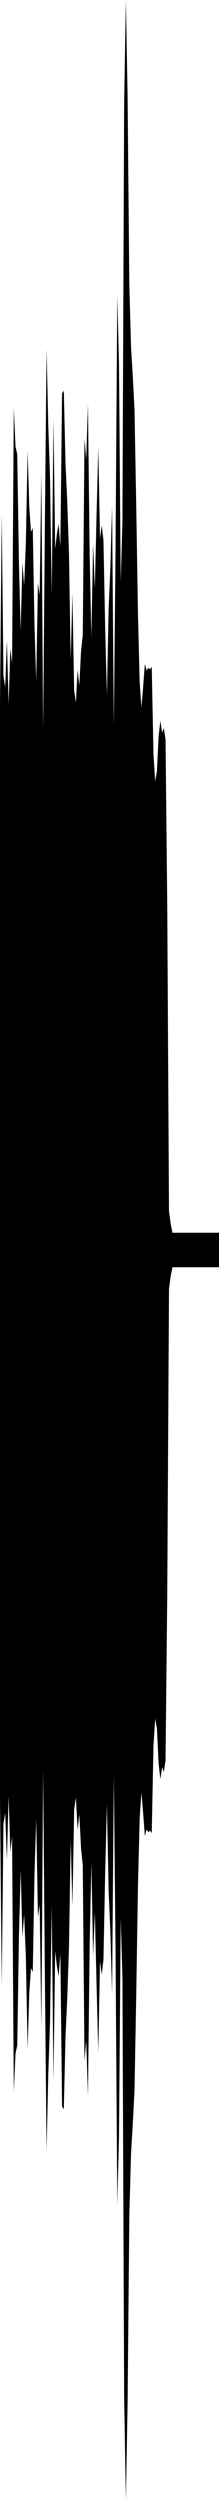 <?xml version="1.0" encoding="utf-8"?>
<svg xmlns="http://www.w3.org/2000/svg" preserveAspectRatio="none" viewBox="0 -26.239 6.35 72.478">
  <path d="m0-5.843.05-5.471.05 4.667.05.326.05-1.357.05 1.846.05-1.607.05.432.05-7.397.05 1.111.05.228.05 3.202.05 1.902.05-1.966.05.66.05-1.232.05-2.671.05 1.653.05.701.05-.119L1-8.11l.05 1.615.05-2.835.05.343.05-3.565.05 7.491.05-5.836.05-5.229.05 2.232.05 1.496.05 3.405.05-5.108.05 3.777.05-.437.05-.291.05.647.05-4.428.05-.078.05 2.122.05 1.091.05 1.483.05 3.11.05-1.924.05 2.805.05.355.05-.945.05.449.05-.99.05-.479.05-5.689.05.607.05-1.612.05 4.403.05 2.367.05-2.717.05 1.29.05-2.133.05-1.947.05 2.639.05-.381.05.431.05 2.553.05 1.941.05-2.506.05-1.18.05-1.797.05 6.355.05-5.066.05-7.397.05 1.945.05 6.354.05-1.729.05-12.164.05-2.972.05 2.839.05 5.431.05 1.794.05.836.05.968.05 2.762L4-8.438l.05 1.972.05.739.05-.591.05-.672.05.188.05-.077.05.045.05-.071.05 2.54.05.777.05-.287.05-1.031.05-.439.05.347.05-.134.05.334.05 4.865.05 8.803.05.378L5 9.5H6.35v1H5l-.05.252-.05.378-.05 8.803-.05 4.865-.05.334-.05-.134-.05.347-.05-.439-.05-1.031-.05-.287-.05.777-.05 2.54-.05-.071-.05.045-.05-.077-.05.188-.05-.672-.05-.591-.05.739L4 28.438l-.05 3.171-.05 2.762-.05.968-.05.836-.05 1.794L3.7 43.4l-.05 2.839-.05-2.972-.05-12.164-.05-1.729-.05 6.354-.05 1.945-.05-7.397-.05-5.066-.05 6.355-.05-1.797-.05-1.18-.05-2.506-.05 1.941L3 30.576l-.05.431-.05-.381-.05 2.639-.05-1.947-.05-2.133-.05 1.29-.05-2.717-.05 2.367-.05 4.403-.05-1.612-.05.607-.05-5.689-.05-.479-.05-.99-.05.449-.05-.945-.05.355-.05 2.805-.05-1.924-.05 3.11-.05 1.483-.05 1.091-.05 2.122-.05-.078-.05-4.428-.05.647-.05-.291-.05-.437-.05 3.777-.05-5.108-.05 3.405-.05 1.496-.05 2.232-.05-5.229-.05-5.836-.05 7.491-.05-3.565-.05.343-.05-2.835L1 28.11l-.05 2.825-.05-.119-.05.701L.8 33.17l-.05-2.671-.05-1.232-.05.66-.05-1.966-.05 1.902-.05 3.202-.05.228-.05 1.111-.05-7.397-.05.432-.05-1.607-.05 1.846-.05-1.357-.05.326-.05 4.667L0 25.843z"/>
</svg>